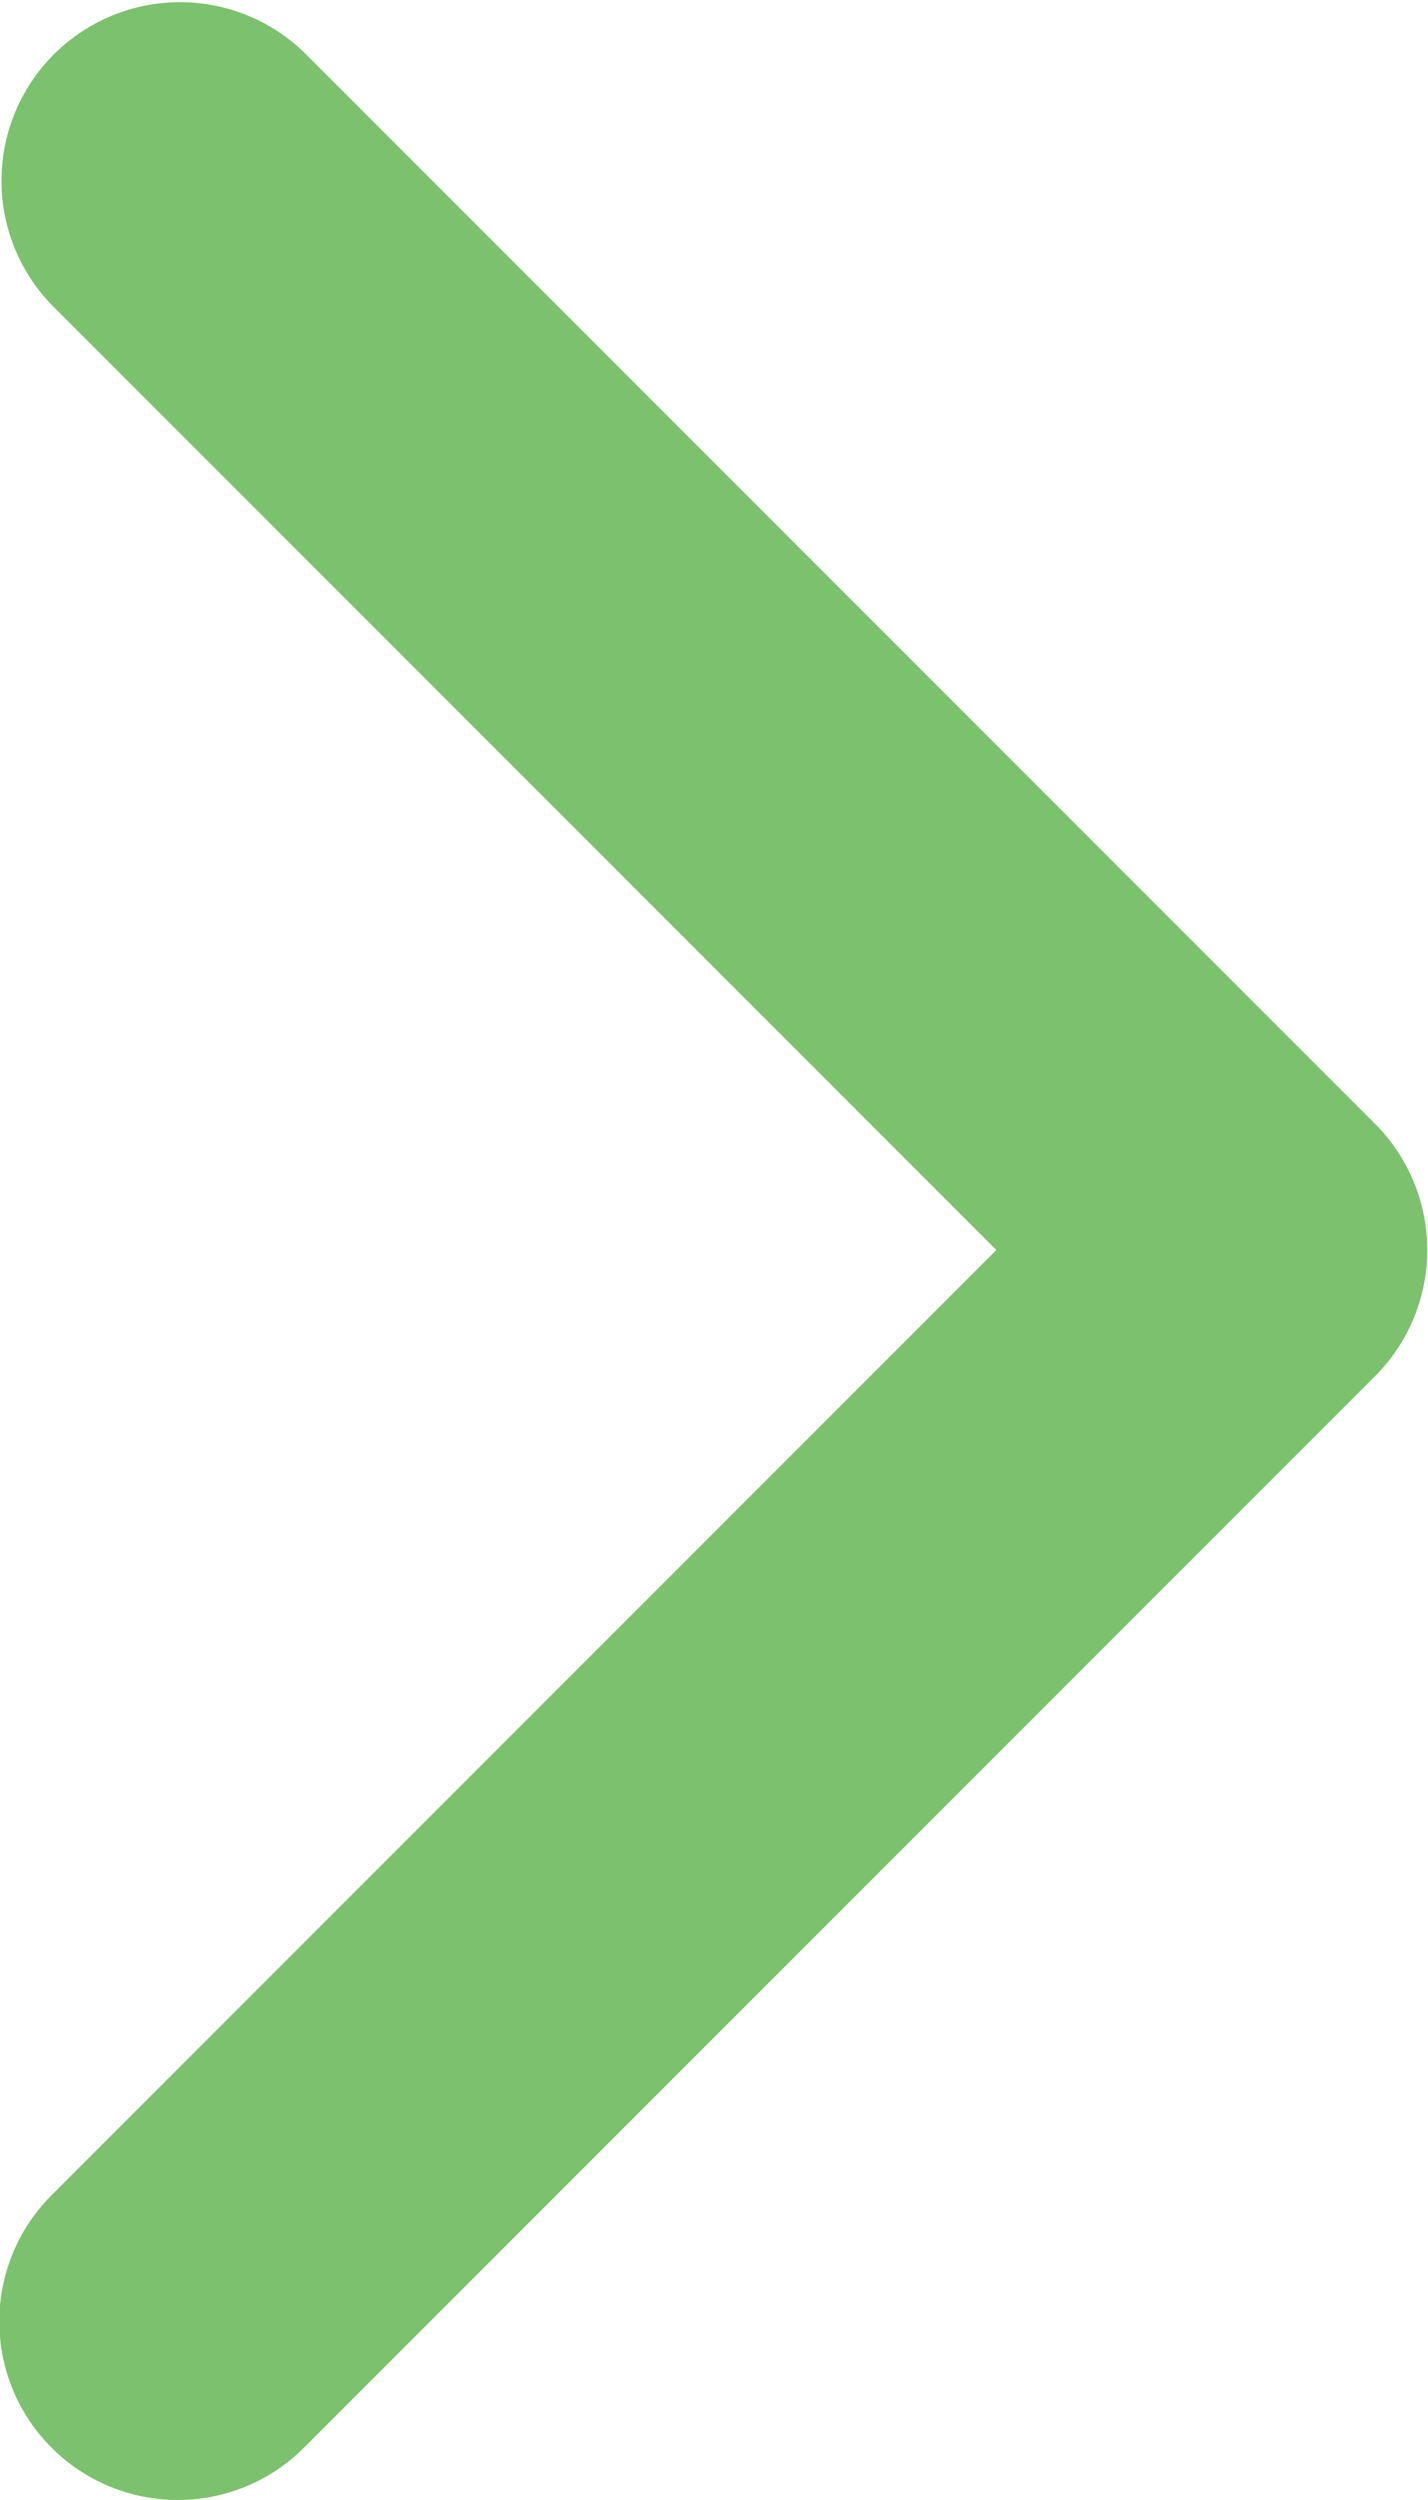 <svg xmlns="http://www.w3.org/2000/svg" width="8" height="14" viewBox="0 0 8 14"><path d="M1049,191.686a1,1,0,0,1-.707-1.707l5.293-5.293-5.293-5.293a1,1,0,0,1,1.414-1.414l6,6a1,1,0,0,1,0,1.414l-6,6A1,1,0,0,1,1049,191.686Z" transform="translate(-1048.004 -177.686)" fill="#7cc16d"/></svg>